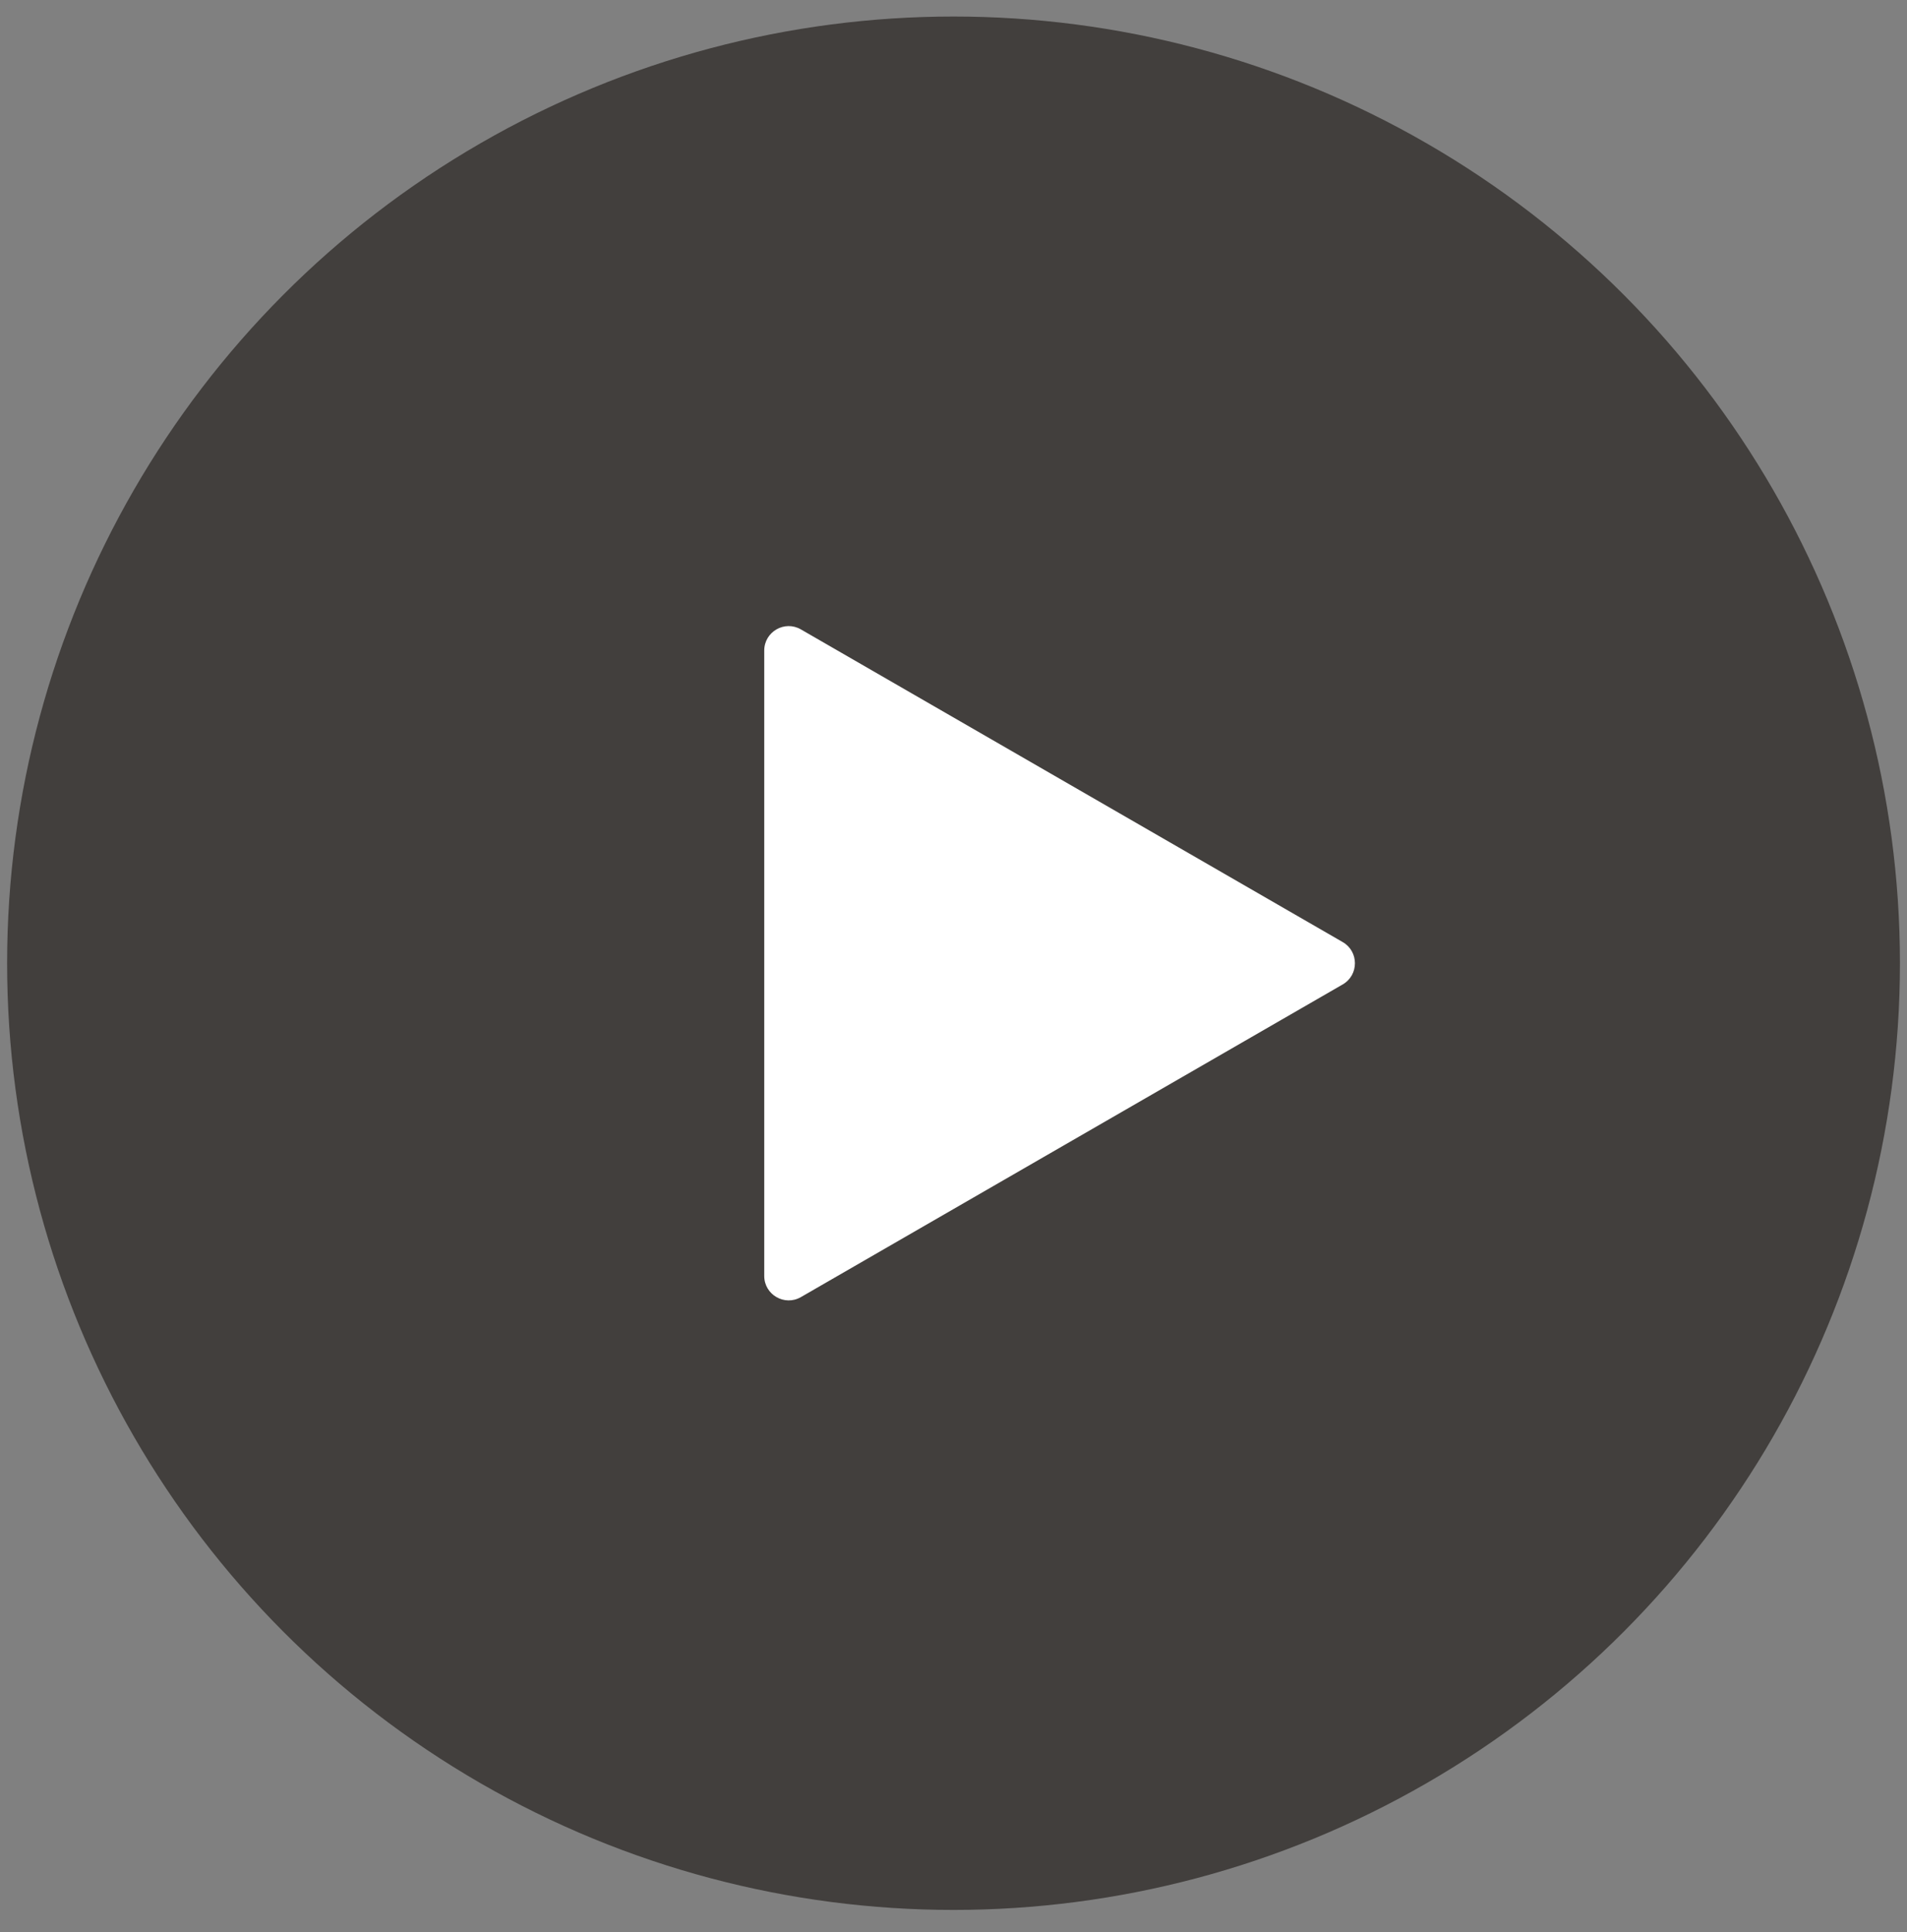 <?xml version="1.0" encoding="UTF-8"?> <svg xmlns="http://www.w3.org/2000/svg" width="78" height="79" viewBox="0 0 78 79" fill="none"><rect x="0" y="0" width="78" height="79" fill="#808080" stroke="none"/> <circle cx="39.001" cy="39.386" r="38.71" fill="#322F2C" fill-opacity="0.8"></circle> <path d="M31.259 52.172C31.259 52.941 32.092 53.422 32.758 53.038L54.919 40.253C55.586 39.868 55.586 38.905 54.919 38.521L32.758 25.736C32.092 25.351 31.259 25.832 31.259 26.602V52.172Z" fill="white"></path> </svg> 